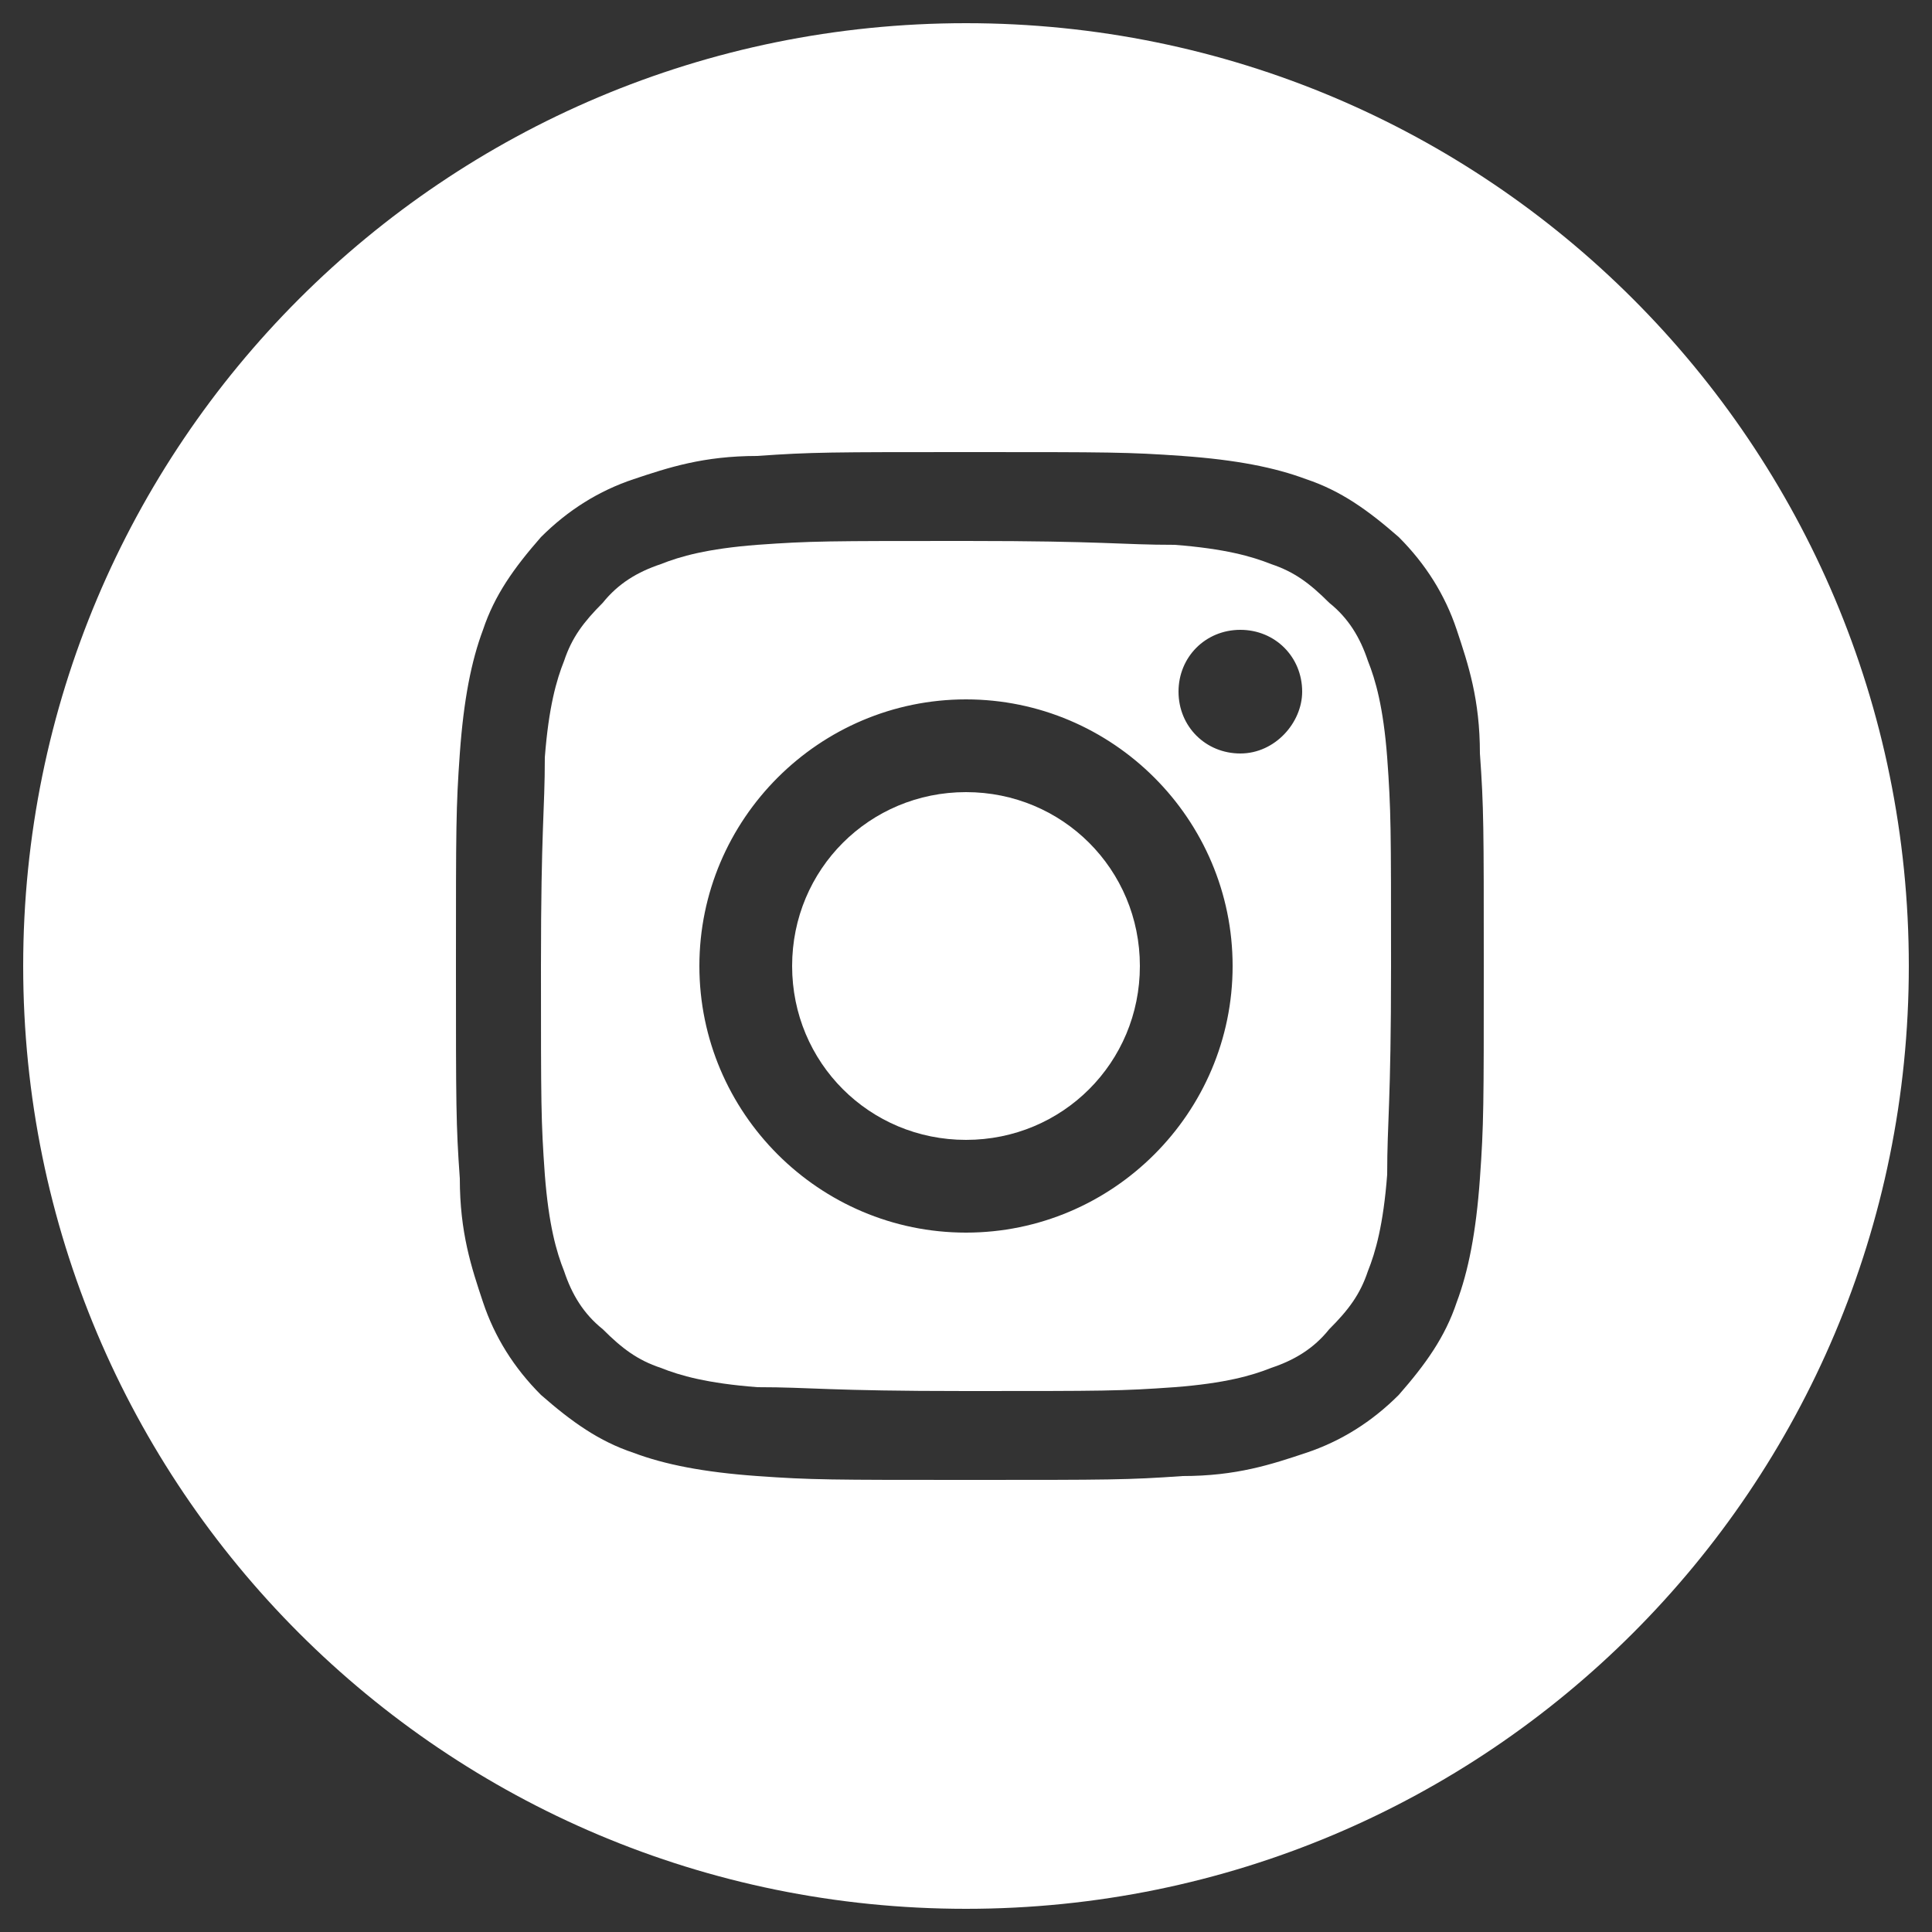 <?xml version="1.0" encoding="utf-8"?>
<!-- Generator: Adobe Illustrator 25.4.1, SVG Export Plug-In . SVG Version: 6.00 Build 0)  -->
<svg version="1.1" id="Calque_1" xmlns="http://www.w3.org/2000/svg" xmlns:xlink="http://www.w3.org/1999/xlink" x="0px" y="0px"
	 viewBox="0 0 50 50" style="enable-background:new 0 0 50 50;" xml:space="preserve">
<rect x="0" y="0" width="50" height="50" fill="#333333" stroke="none"/>
<style type="text/css">
	.st0{fill:#FFFFFF;}
</style>
<g>
	<path class="st0" d="M25,0.6C11.5,0.6,0.6,11.5,0.6,25c0,13.5,10.9,24.4,24.4,24.4c13.5,0,24.4-10.9,24.4-24.4
		C49.4,11.5,38.5,0.6,25,0.6z M38.3,30.5c-0.1,1.4-0.3,2.4-0.6,3.2c-0.3,0.9-0.8,1.6-1.5,2.4c-0.7,0.7-1.5,1.2-2.4,1.5
		c-0.9,0.3-1.8,0.6-3.2,0.6c-1.4,0.1-1.9,0.1-5.5,0.1c-3.6,0-4.1,0-5.5-0.1c-1.4-0.1-2.4-0.3-3.2-0.6c-0.9-0.3-1.6-0.8-2.4-1.5
		c-0.7-0.7-1.2-1.5-1.5-2.4c-0.3-0.9-0.6-1.8-0.6-3.2c-0.1-1.4-0.1-1.9-0.1-5.5c0-3.6,0-4.1,0.1-5.5c0.1-1.4,0.3-2.4,0.6-3.2
		c0.3-0.9,0.8-1.6,1.5-2.4c0.7-0.7,1.5-1.2,2.4-1.5c0.9-0.3,1.8-0.6,3.2-0.6c1.4-0.1,1.9-0.1,5.5-0.1c3.6,0,4.1,0,5.5,0.1
		c1.4,0.1,2.4,0.3,3.2,0.6c0.9,0.3,1.6,0.8,2.4,1.5c0.7,0.7,1.2,1.5,1.5,2.4c0.3,0.9,0.6,1.8,0.6,3.2c0.1,1.4,0.1,1.9,0.1,5.5
		C38.4,28.6,38.4,29.1,38.3,30.5z"/>
	<path class="st0" d="M25,20.5c-2.5,0-4.5,2-4.5,4.5c0,2.5,2,4.5,4.5,4.5c2.5,0,4.5-2,4.5-4.5C29.5,22.5,27.5,20.5,25,20.5z"/>
	<path class="st0" d="M35.4,17.1c-0.2-0.6-0.5-1.1-1-1.5c-0.5-0.5-0.9-0.8-1.5-1c-0.5-0.2-1.2-0.4-2.5-0.5C29,14.1,28.6,14,25,14
		c-3.6,0-4,0-5.4,0.1c-1.3,0.1-2,0.3-2.5,0.5c-0.6,0.2-1.1,0.5-1.5,1c-0.5,0.5-0.8,0.9-1,1.5c-0.2,0.5-0.4,1.2-0.5,2.5
		C14.1,21,14,21.4,14,25s0,4,0.1,5.4c0.1,1.3,0.3,2,0.5,2.5c0.2,0.6,0.5,1.1,1,1.5c0.5,0.5,0.9,0.8,1.5,1c0.5,0.2,1.2,0.4,2.5,0.5
		C21,35.9,21.4,36,25,36c3.6,0,4,0,5.4-0.1c1.3-0.1,2-0.3,2.5-0.5c0.6-0.2,1.1-0.5,1.5-1c0.5-0.5,0.8-0.9,1-1.5
		c0.2-0.5,0.4-1.2,0.5-2.5C35.9,29,36,28.6,36,25s0-4-0.1-5.4C35.8,18.3,35.6,17.6,35.4,17.1z M25,31.9c-3.8,0-6.9-3.1-6.9-6.9
		c0-3.8,3.1-6.9,6.9-6.9c3.8,0,6.9,3.1,6.9,6.9C31.9,28.8,28.8,31.9,25,31.9z M32.1,19.5c-0.9,0-1.6-0.7-1.6-1.6
		c0-0.9,0.7-1.6,1.6-1.6c0.9,0,1.6,0.7,1.6,1.6C33.7,18.7,33,19.5,32.1,19.5z"/>
</g>
</svg>
